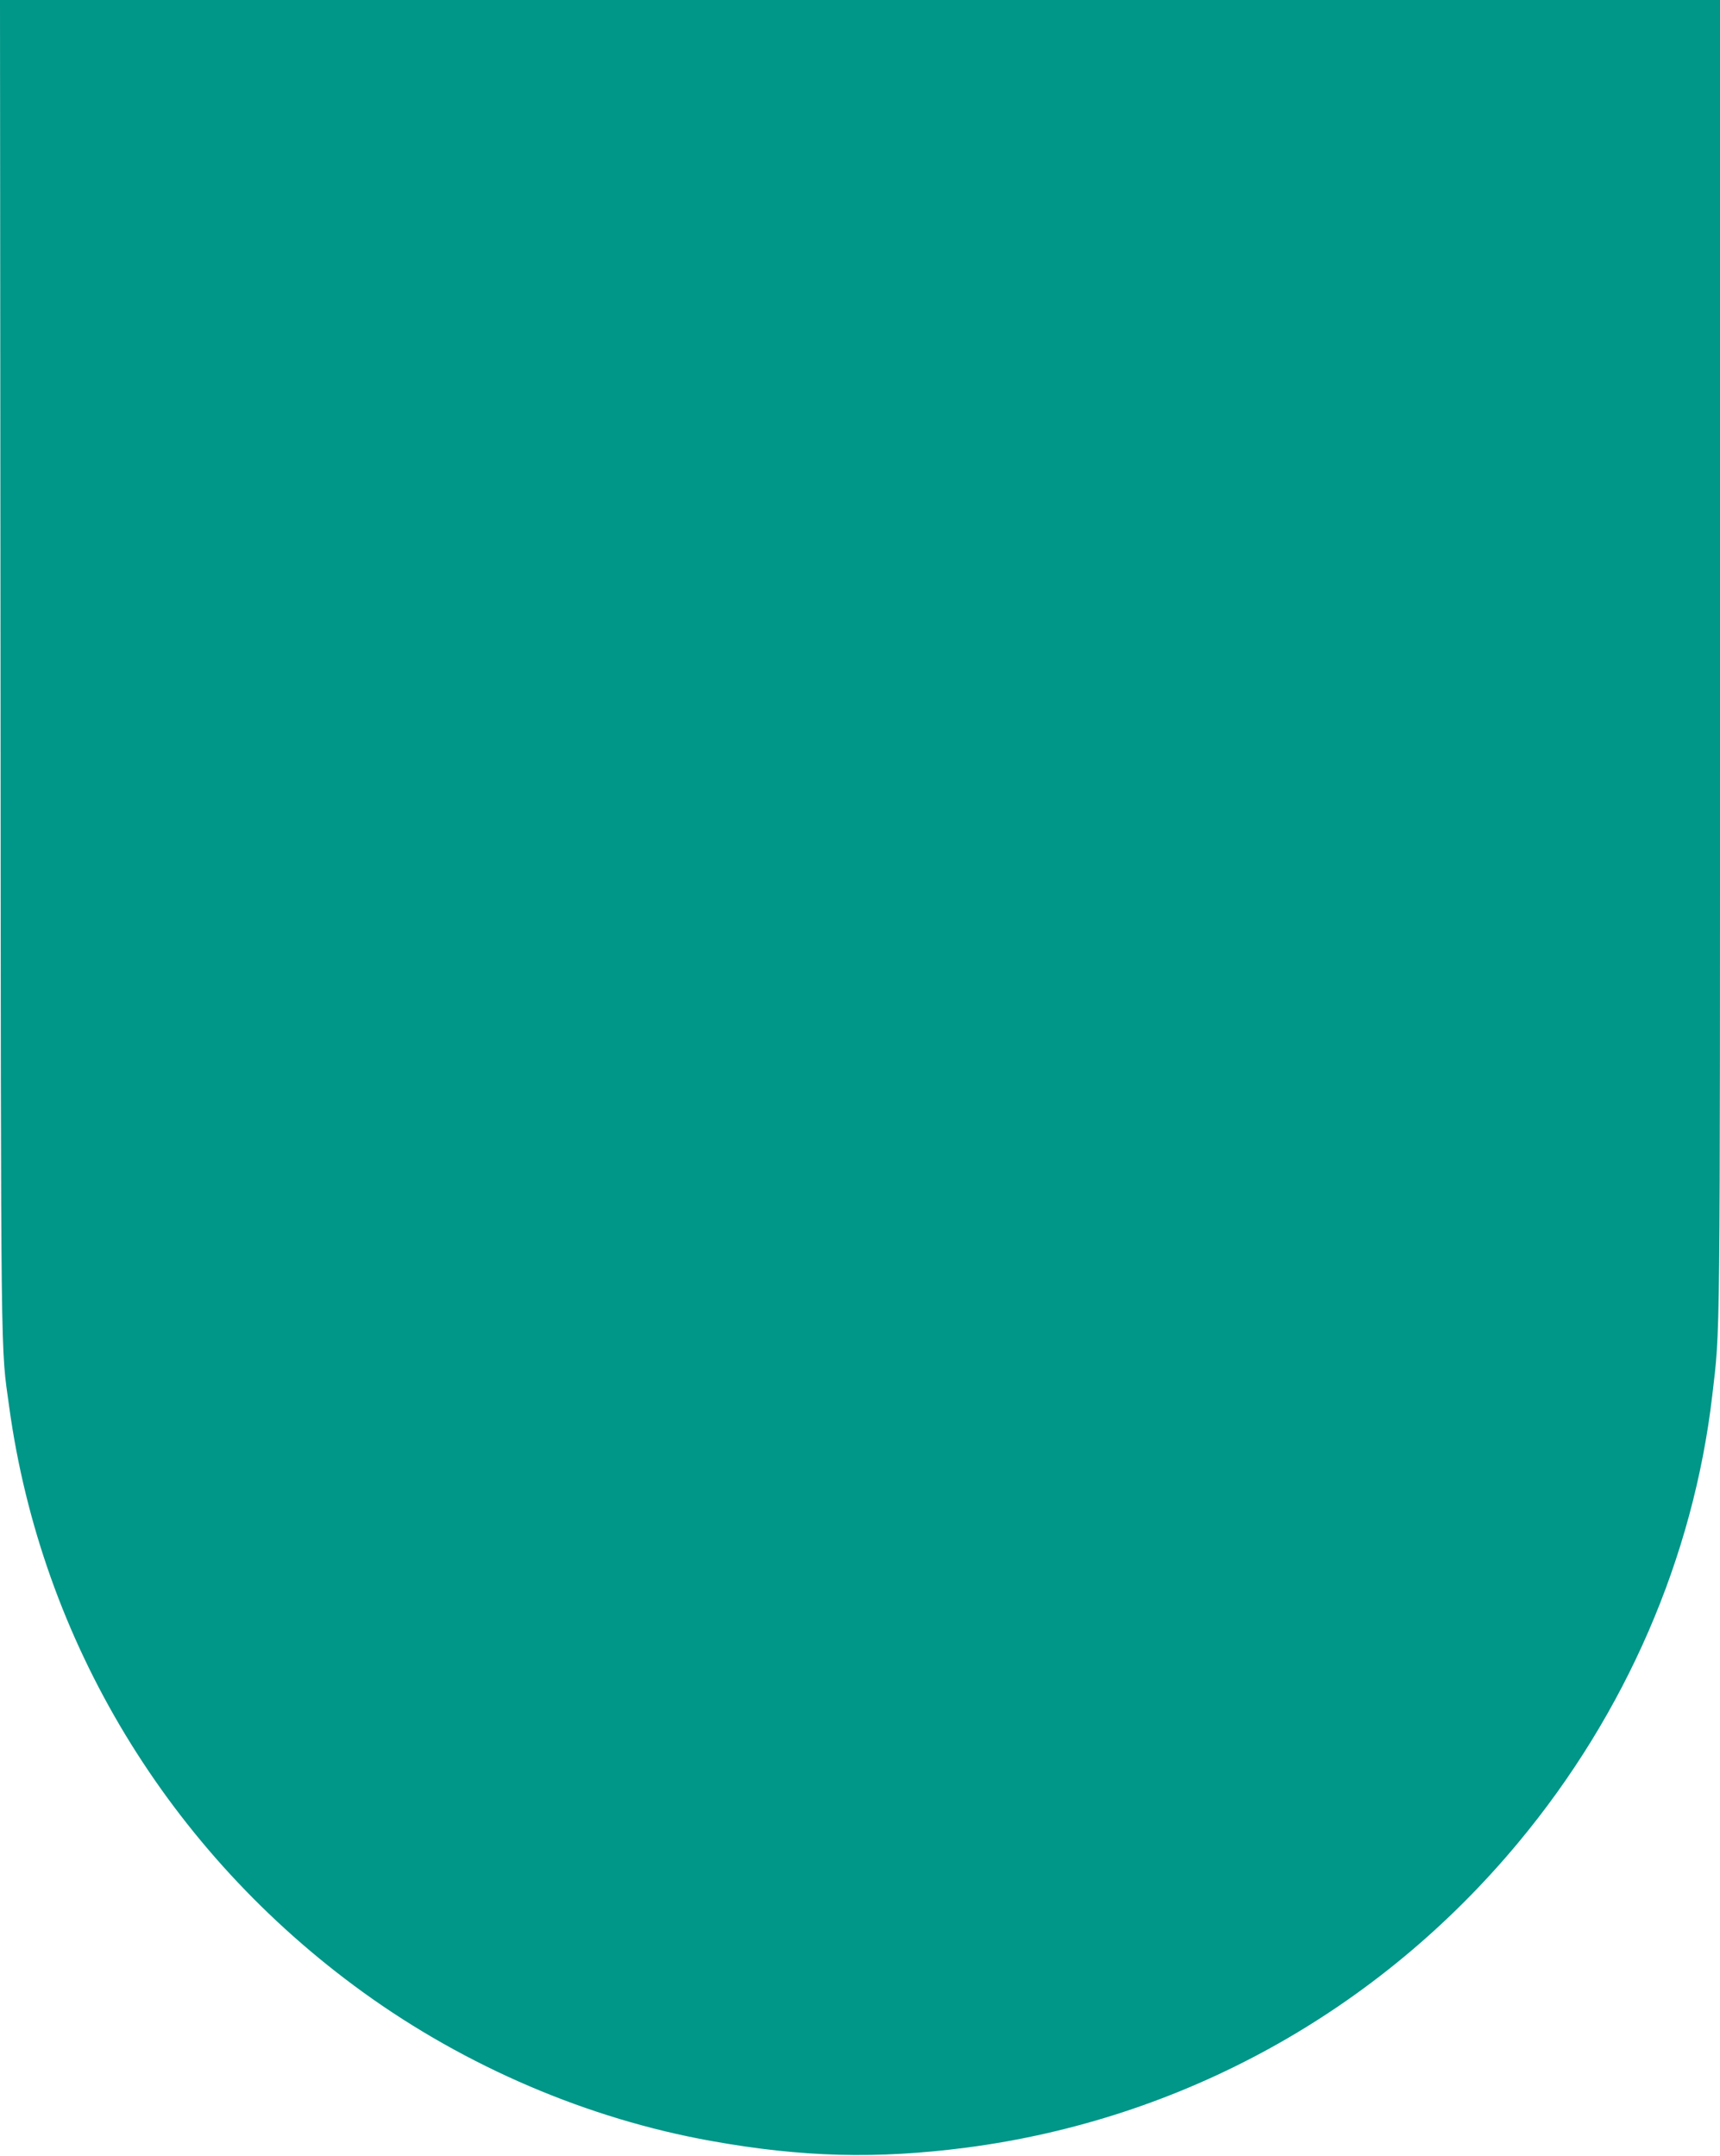 <?xml version="1.0" standalone="no"?>
<!DOCTYPE svg PUBLIC "-//W3C//DTD SVG 20010904//EN"
 "http://www.w3.org/TR/2001/REC-SVG-20010904/DTD/svg10.dtd">
<svg version="1.0" xmlns="http://www.w3.org/2000/svg"
 width="1021pt" height="1280pt" viewBox="0 0 1021 1280"
 preserveAspectRatio="xMidYMid meet">
<g transform="translate(0,1280) scale(0.1,-0.1)"
fill="#009688" stroke="none">
<path d="M3 8843 c3 -4277 0 -4018 52 -4398 191 -1387 946 -2637 2100 -3472
613 -443 1335 -752 2067 -883 540 -97 983 -108 1511 -40 1284 167 2447 809
3281 1813 637 766 1038 1692 1150 2652 48 411 46 219 46 4383 l0 3902 -5105 0
-5105 0 3 -3957z"/>
</g>
</svg>
